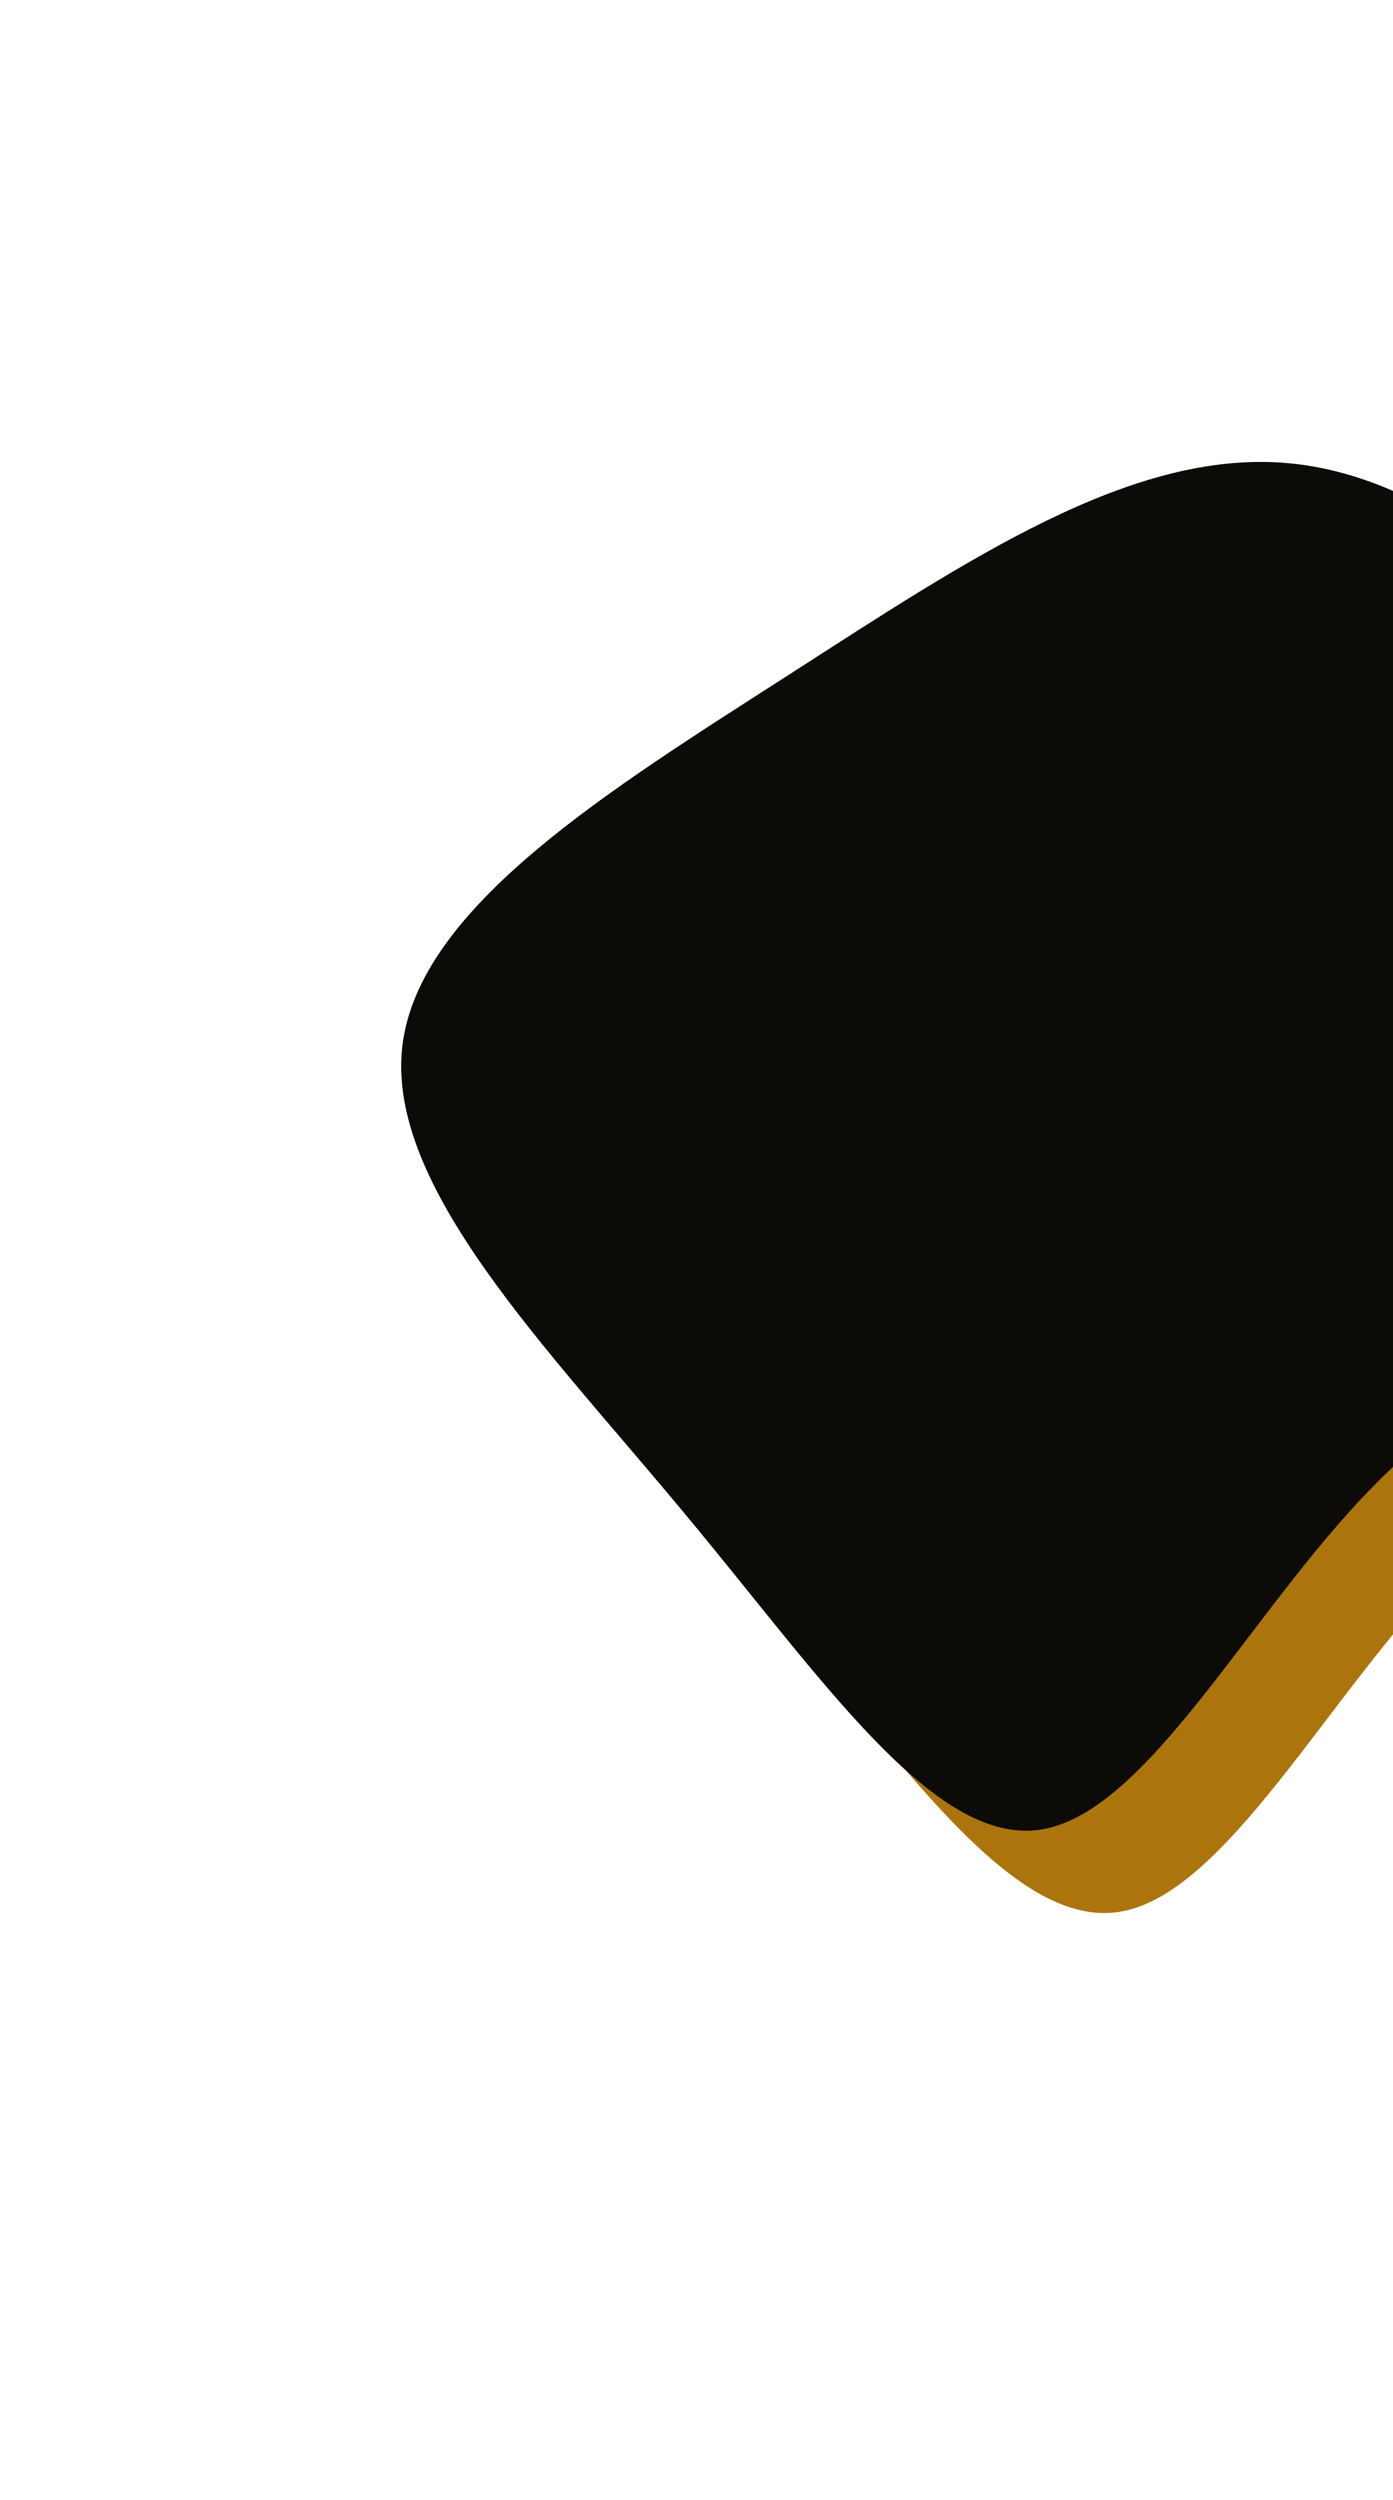 <svg width="292" height="524" viewBox="0 0 292 524" fill="none" xmlns="http://www.w3.org/2000/svg">
<g clip-path="url(#clip0_37_166)">
<path d="M159.807 334.356C131.165 299.793 97.497 266.113 100.704 236.761C103.911 207.41 144.416 182.682 181.787 158.653C219.158 134.623 253.361 111.52 286.041 114.291C318.72 117.062 349.42 145.639 366.537 177.785C383.654 209.932 387.223 245.42 373.752 268.582C360.28 291.744 330.031 302.385 304.185 328.831C278.373 355.048 256.932 397.297 234.516 400.716C212.101 404.135 188.678 368.952 159.807 334.356Z" fill="#AC740C"/>
<path d="M143.414 317.104C114.772 282.542 81.104 248.862 84.311 219.51C87.519 190.158 128.023 165.43 165.394 141.401C202.765 117.372 236.968 94.269 269.648 97.04C302.327 99.81 333.027 128.387 350.144 160.534C367.261 192.68 370.83 228.168 357.359 251.33C343.888 274.492 313.638 285.134 287.792 311.579C261.981 337.797 240.539 380.046 218.123 383.465C195.708 386.884 172.285 351.701 143.414 317.104Z" fill="#0C0B08"/>
</g>
<defs>
<clipPath id="clip0_37_166">
<rect width="461" height="461" fill="white" transform="translate(455.968 523.894) rotate(-171.527)"/>
</clipPath>
</defs>
</svg>

